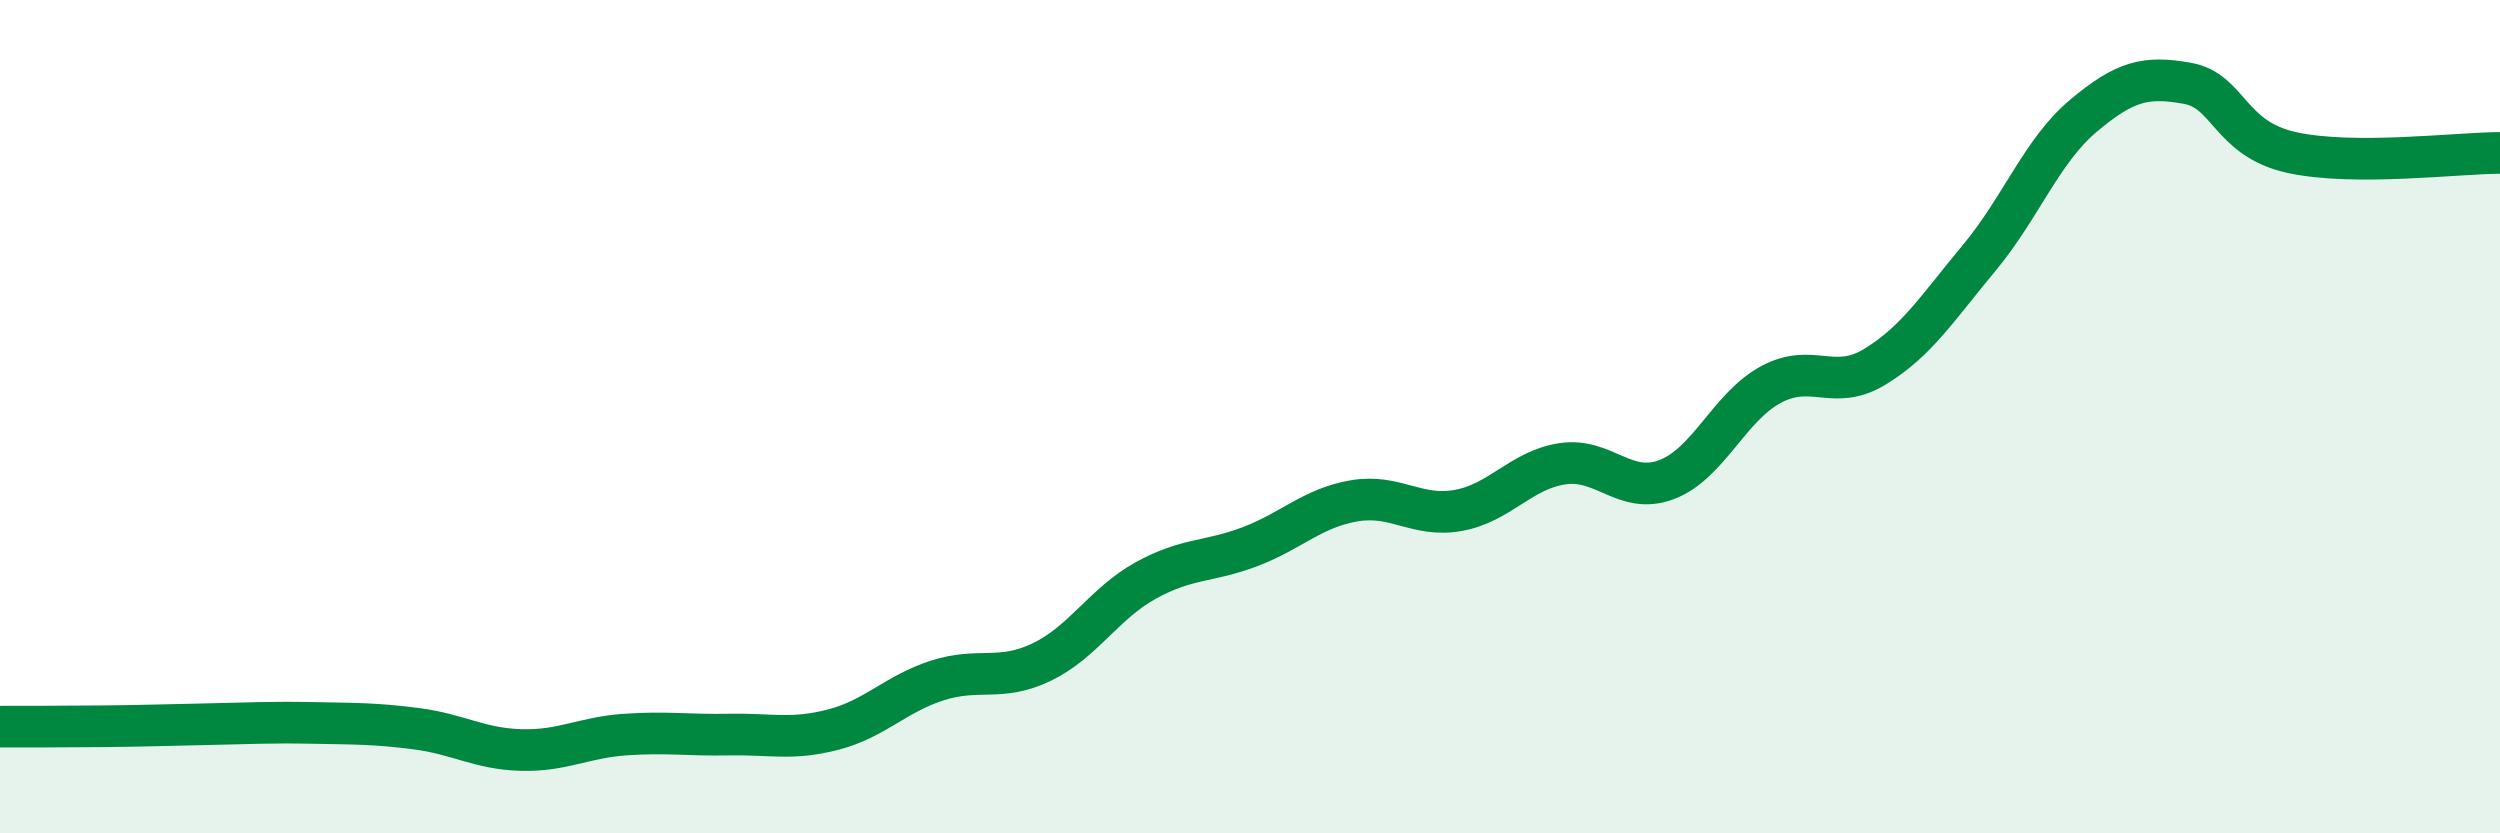 
    <svg width="60" height="20" viewBox="0 0 60 20" xmlns="http://www.w3.org/2000/svg">
      <path
        d="M 0,17.44 C 0.5,17.44 1.5,17.44 2.5,17.43 C 3.5,17.42 4,17.4 5,17.38 C 6,17.36 6.5,17.33 7.5,17.35 C 8.5,17.37 9,17.36 10,17.49 C 11,17.62 11.5,17.97 12.5,18 C 13.5,18.03 14,17.7 15,17.63 C 16,17.56 16.5,17.65 17.5,17.63 C 18.5,17.61 19,17.77 20,17.51 C 21,17.25 21.5,16.65 22.5,16.33 C 23.5,16.01 24,16.37 25,15.89 C 26,15.41 26.5,14.48 27.5,13.93 C 28.5,13.38 29,13.5 30,13.12 C 31,12.74 31.5,12.19 32.5,12.02 C 33.5,11.85 34,12.43 35,12.25 C 36,12.07 36.5,11.28 37.5,11.13 C 38.5,10.98 39,11.89 40,11.51 C 41,11.13 41.5,9.77 42.5,9.23 C 43.5,8.69 44,9.41 45,8.8 C 46,8.19 46.5,7.39 47.5,6.19 C 48.5,4.99 49,3.62 50,2.78 C 51,1.94 51.5,1.82 52.5,2 C 53.5,2.18 53.5,3.33 55,3.66 C 56.5,3.99 59,3.67 60,3.67L60 20L0 20Z"
        fill="#008740"
        opacity="0.1"
        stroke-linecap="round"
        stroke-linejoin="round"
      />
      <path
        d="M 0,17.44 C 0.5,17.44 1.5,17.44 2.5,17.43 C 3.5,17.42 4,17.4 5,17.38 C 6,17.36 6.5,17.33 7.5,17.35 C 8.5,17.37 9,17.36 10,17.49 C 11,17.62 11.5,17.97 12.5,18 C 13.5,18.03 14,17.7 15,17.63 C 16,17.56 16.5,17.65 17.5,17.63 C 18.5,17.61 19,17.77 20,17.51 C 21,17.25 21.5,16.65 22.5,16.33 C 23.5,16.01 24,16.37 25,15.89 C 26,15.41 26.5,14.48 27.5,13.93 C 28.5,13.38 29,13.5 30,13.12 C 31,12.74 31.5,12.19 32.5,12.02 C 33.5,11.85 34,12.43 35,12.25 C 36,12.07 36.5,11.28 37.5,11.13 C 38.5,10.98 39,11.89 40,11.51 C 41,11.13 41.5,9.77 42.5,9.23 C 43.5,8.69 44,9.41 45,8.8 C 46,8.19 46.5,7.39 47.5,6.19 C 48.5,4.99 49,3.62 50,2.78 C 51,1.94 51.5,1.82 52.5,2 C 53.5,2.18 53.5,3.33 55,3.66 C 56.5,3.99 59,3.67 60,3.67"
        stroke="#008740"
        stroke-width="1"
        fill="none"
        stroke-linecap="round"
        stroke-linejoin="round"
      />
    </svg>
  